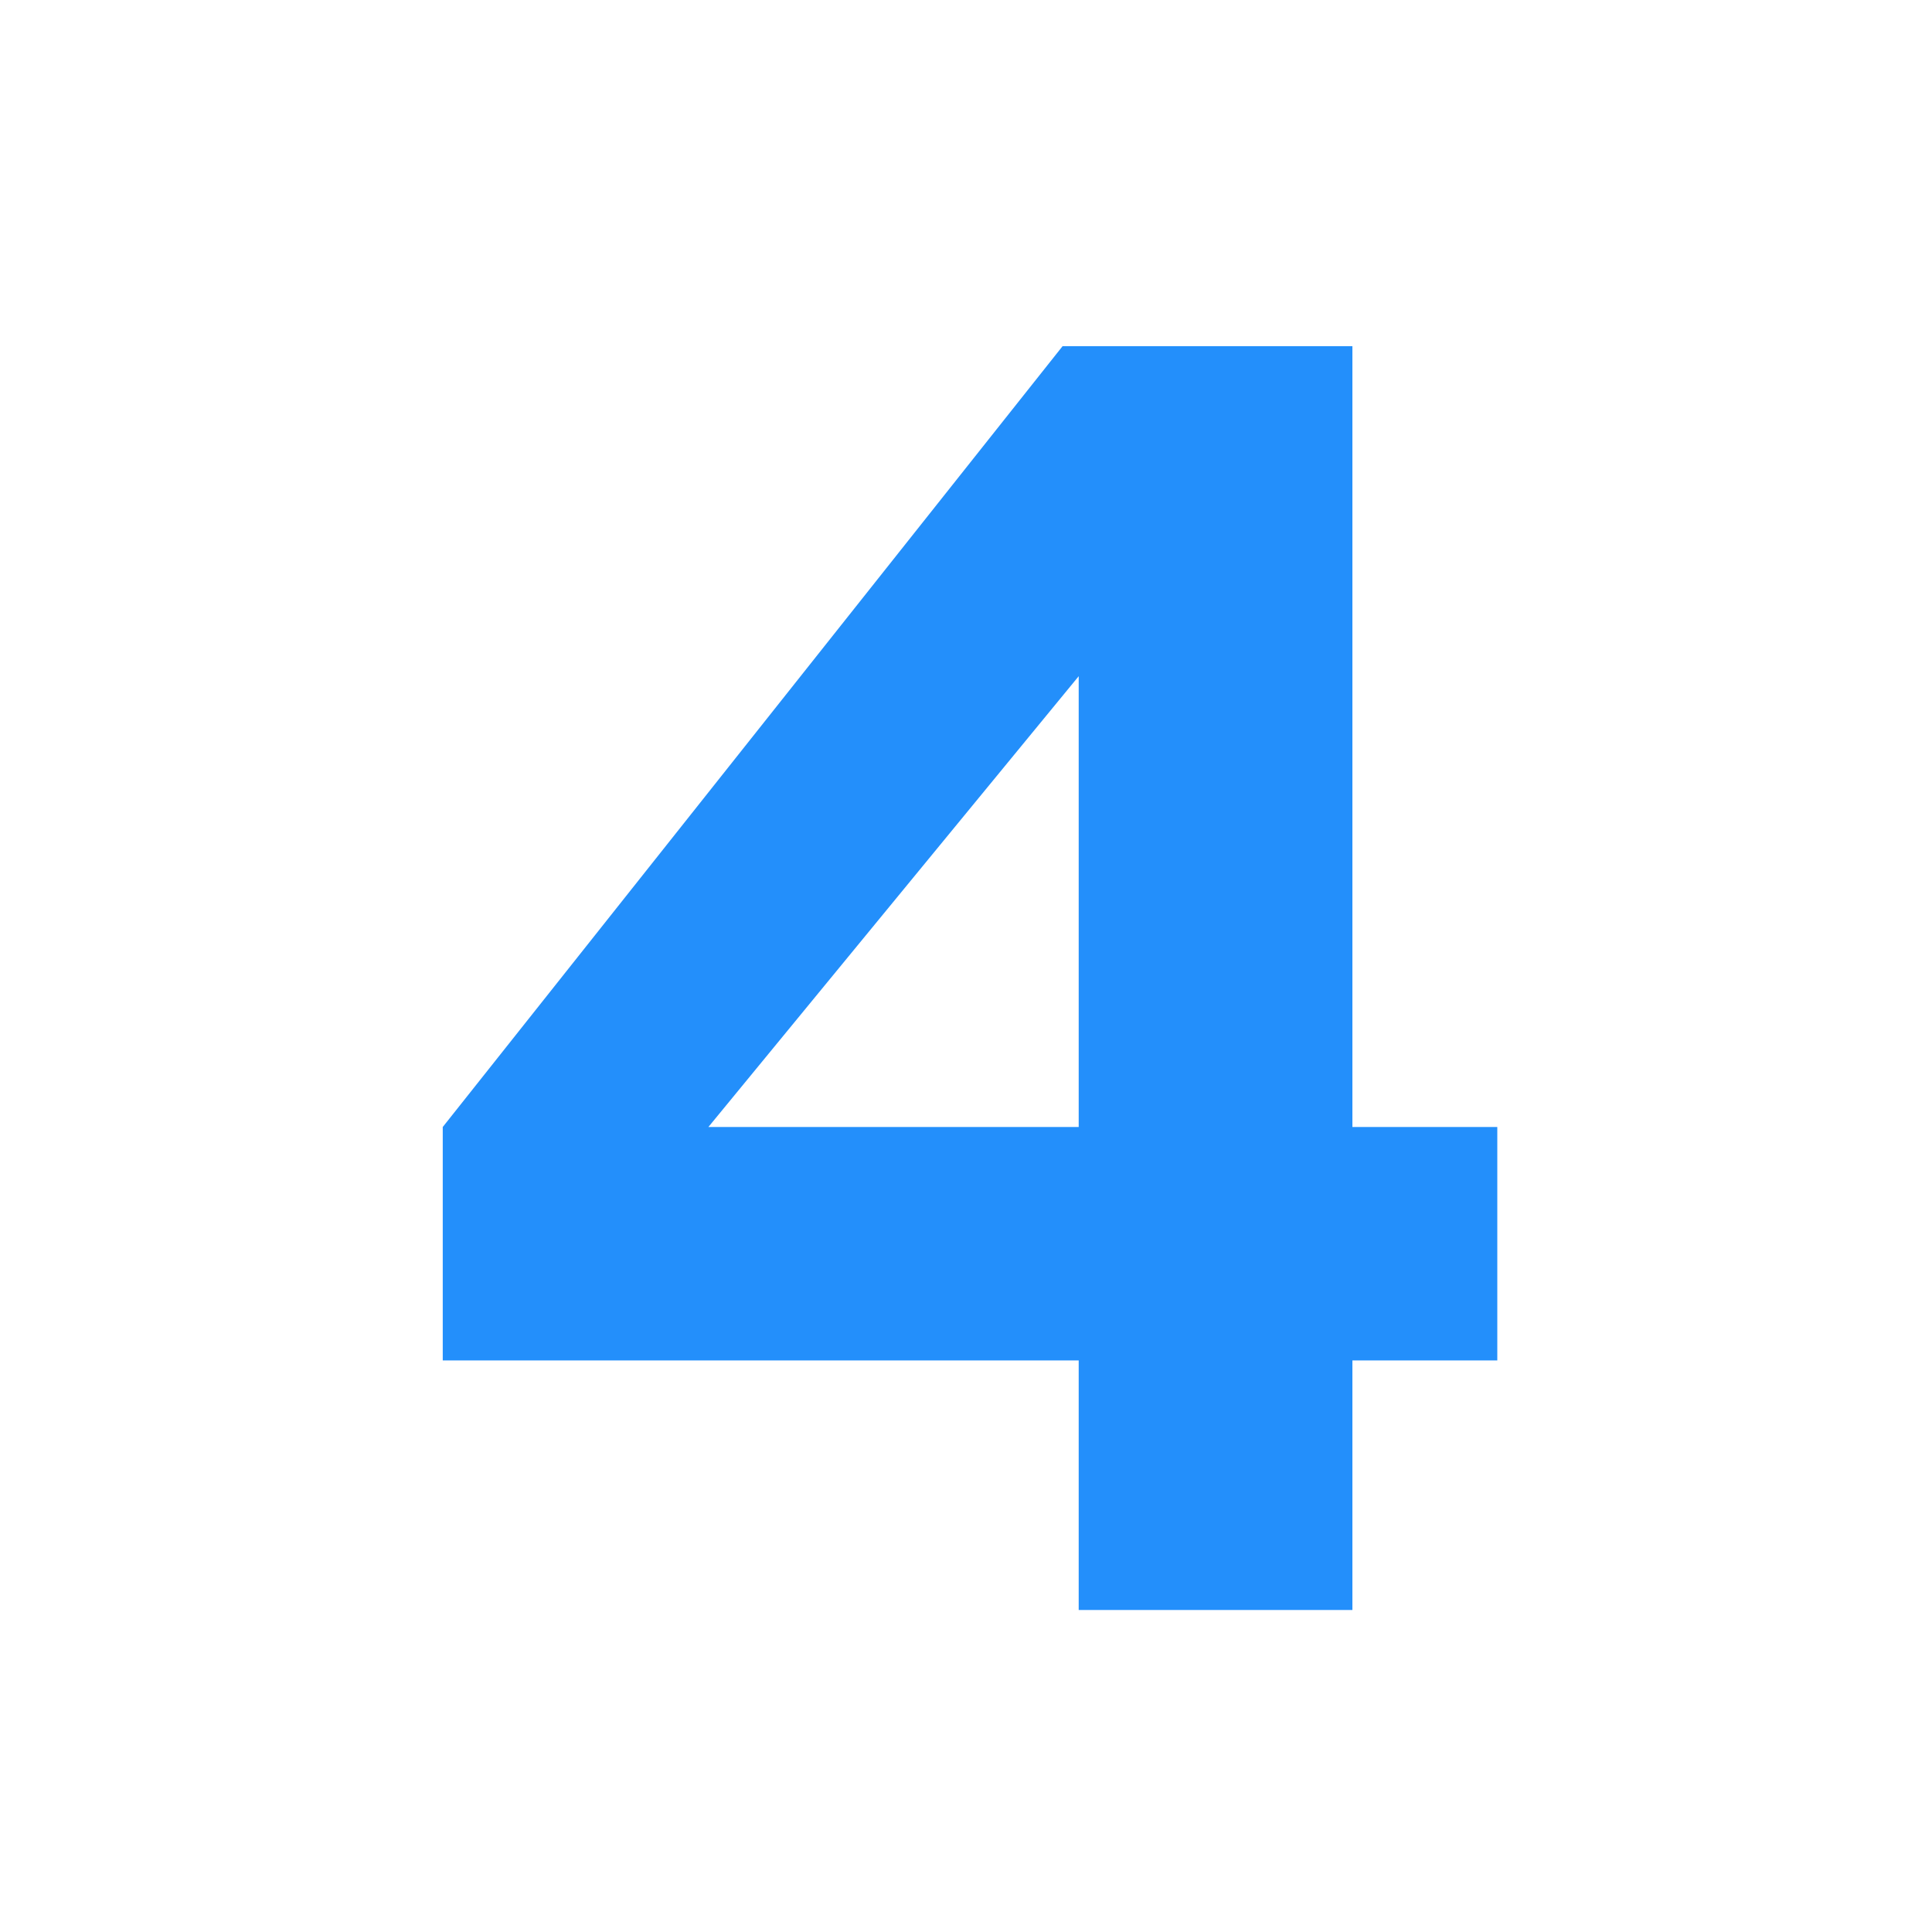<?xml version="1.0" encoding="UTF-8"?>
<svg id="Layer_1" xmlns="http://www.w3.org/2000/svg" width="24" height="24" version="1.1" viewBox="0 0 24 24">
  <!-- Generator: Adobe Illustrator 29.1.0, SVG Export Plug-In . SVG Version: 2.1.0 Build 142)  -->
  <defs>
    <style>
      .st0 {
        fill: #238ffb;
      }
    </style>
  </defs>
  <path class="st0" d="M13.4,16.9h-7.9v-2.9l7.7-9.7h3.6v9.7h1.8v2.9h-1.8v3.1h-3.4s0-3.1,0-3.1ZM13.4,14v-5.6l-4.6,5.6h4.6Z"/>
</svg>
